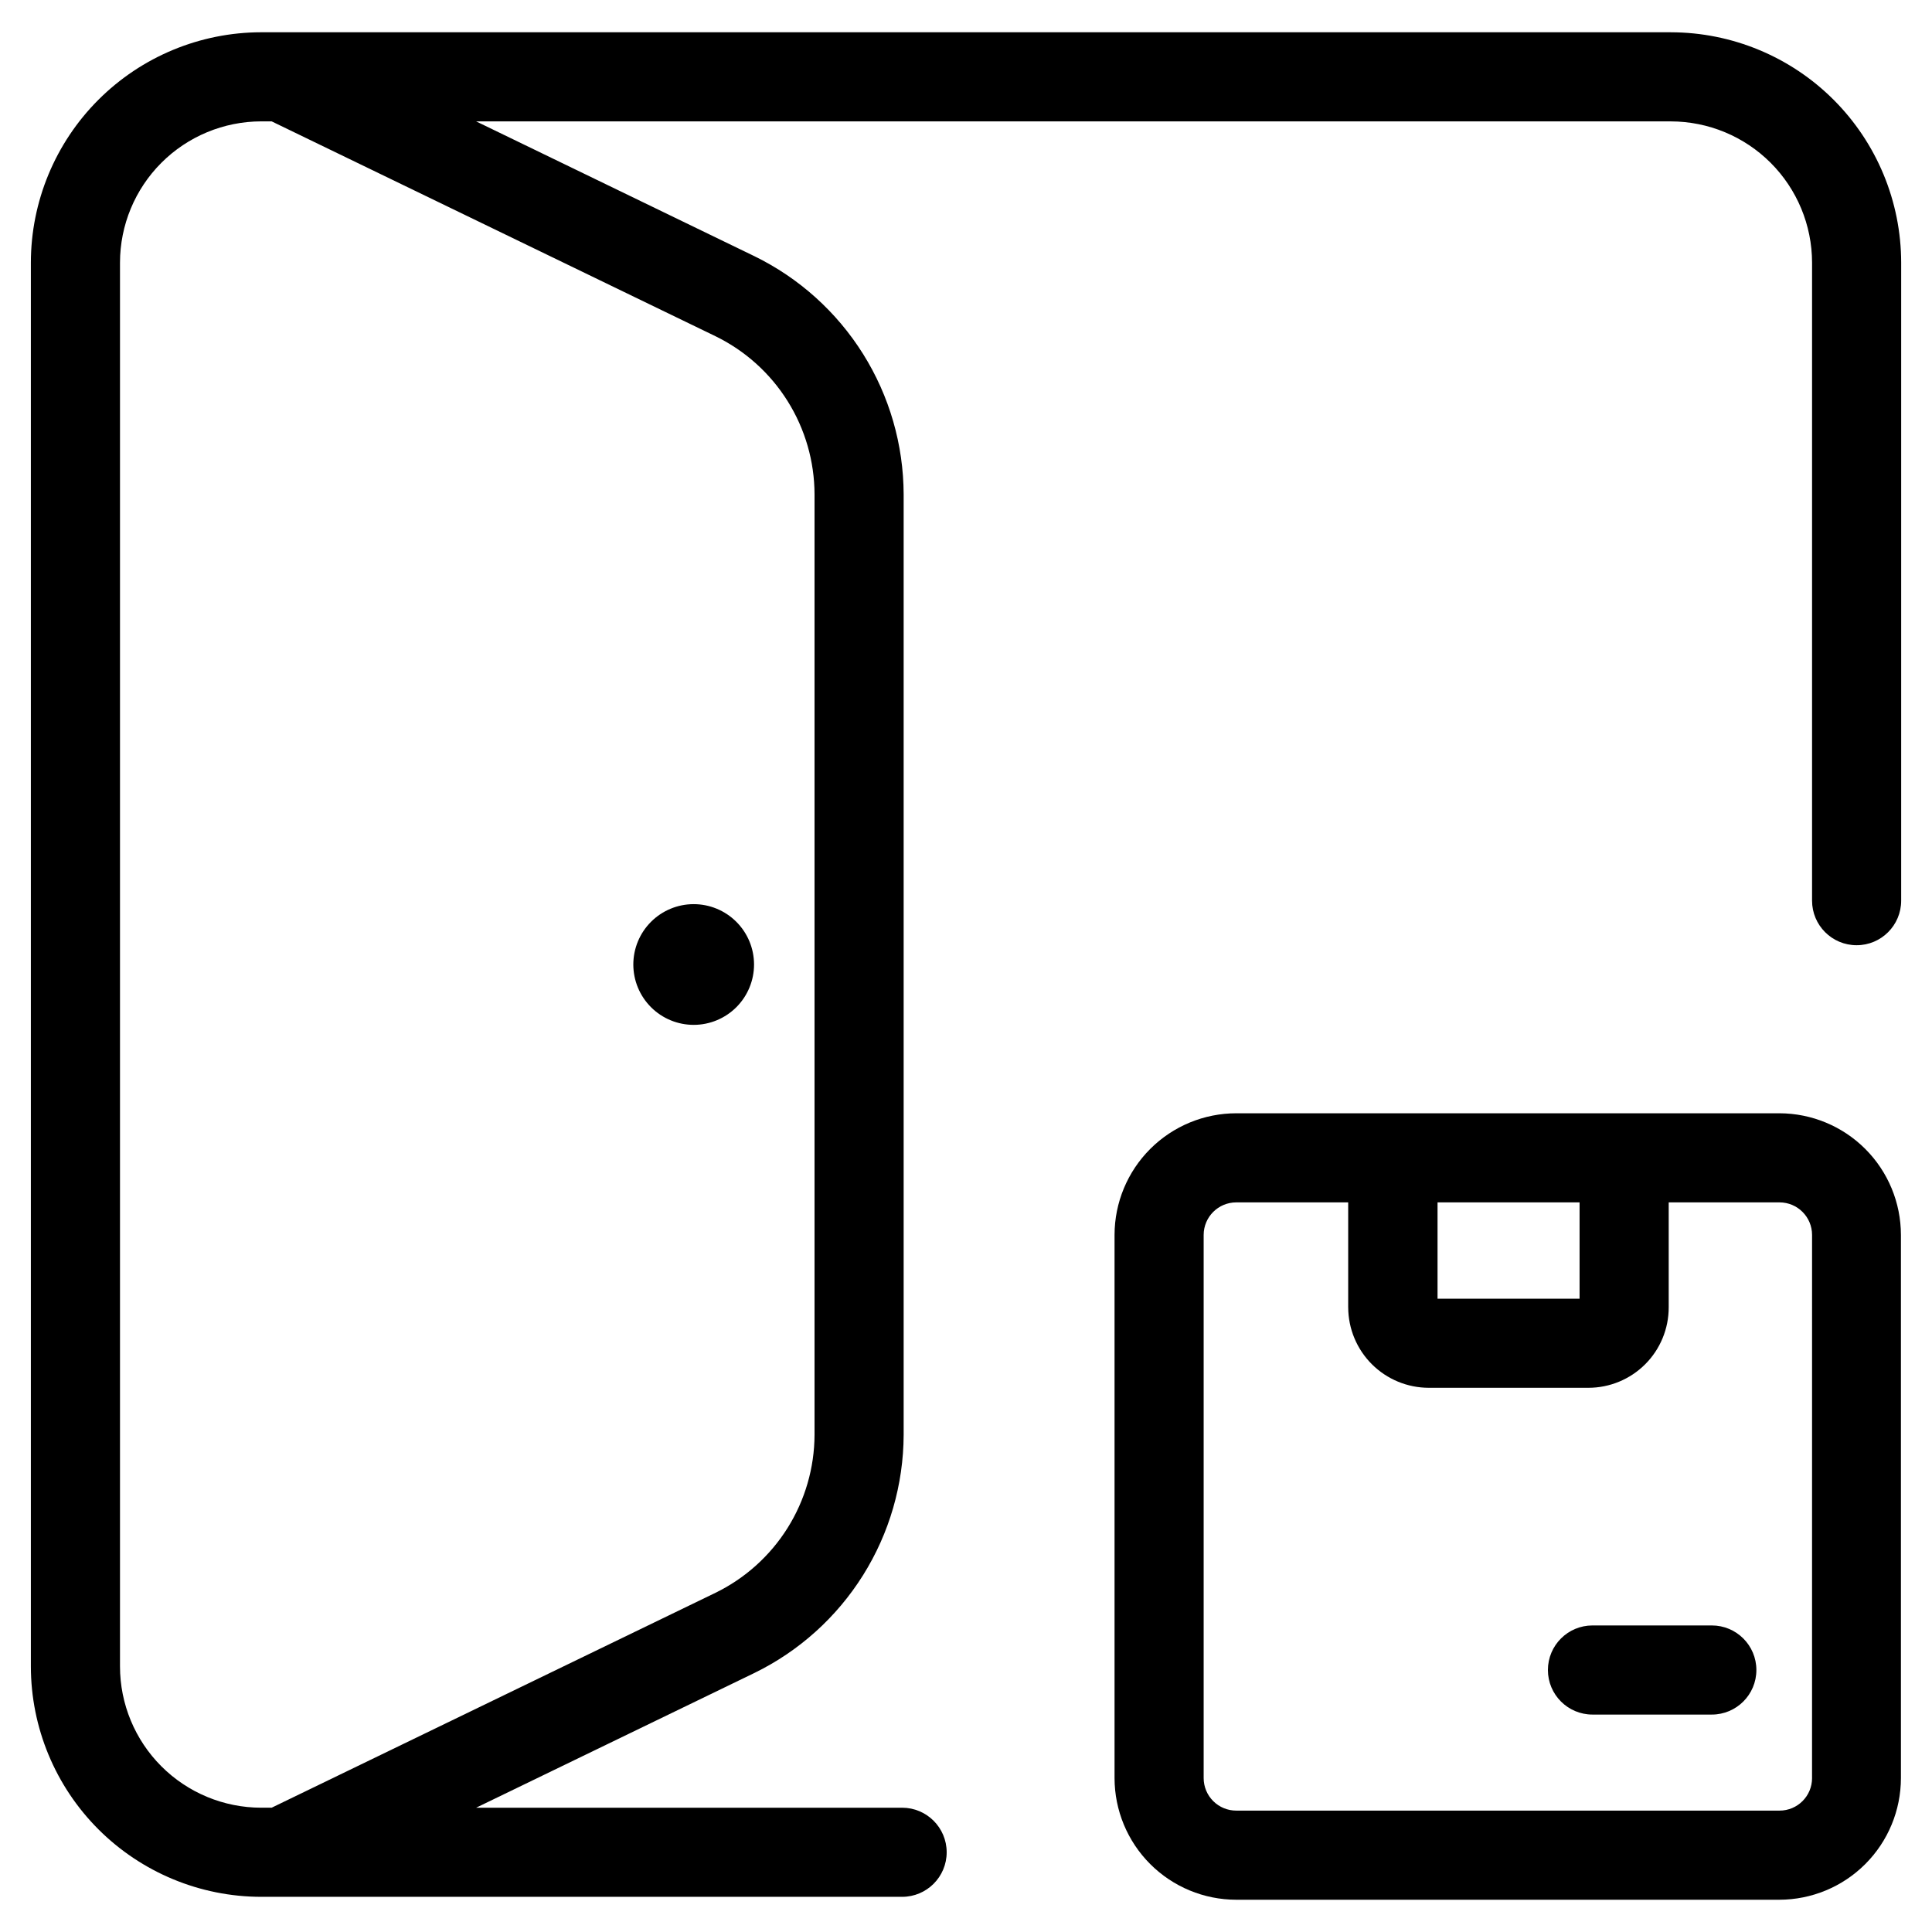 <?xml version="1.0" encoding="UTF-8"?>
<!-- Uploaded to: SVG Repo, www.svgrepo.com, Generator: SVG Repo Mixer Tools -->
<svg fill="#000000" width="800px" height="800px" version="1.1" viewBox="144 144 512 512" xmlns="http://www.w3.org/2000/svg">
 <g>
  <path d="m586.79 152.55h-373.57c-16.184 0.016-31.699 6.453-43.145 17.895-11.441 11.445-17.879 26.961-17.895 43.145v372.05c0.016 16.184 6.453 31.699 17.895 43.145 11.445 11.441 26.961 17.879 43.145 17.895h169.85c6.519 0 11.809-5.285 11.809-11.809 0-6.519-5.289-11.809-11.809-11.809h-112.89l73.746-35.707c11.824-5.777 21.793-14.746 28.781-25.895 6.992-11.148 10.719-24.031 10.77-37.191v-249.27c-0.043-13.164-3.769-26.051-10.758-37.203-6.992-11.152-16.965-20.125-28.793-25.902l-73.746-35.723h316.61c9.922 0.016 19.434 3.961 26.449 10.977s10.961 16.527 10.977 26.449v169.09c0 6.523 5.285 11.809 11.805 11.809 6.523 0 11.809-5.285 11.809-11.809v-169.09c-0.016-16.184-6.453-31.699-17.895-43.145-11.445-11.441-26.961-17.879-43.145-17.895zm-253.16 80.562c7.848 3.832 14.465 9.789 19.098 17.191 4.637 7.398 7.109 15.953 7.133 24.688v249.26c-0.031 8.727-2.508 17.273-7.141 24.668-4.637 7.394-11.25 13.348-19.09 17.18l-117.64 56.961h-2.769c-9.922-0.008-19.438-3.953-26.453-10.969-7.016-7.016-10.961-16.531-10.969-26.453v-372.05c0.012-9.922 3.957-19.434 10.973-26.449s16.527-10.961 26.449-10.977h2.769z"/>
  <path d="m327.88 415.6c4.238-0.012 8.301-1.707 11.293-4.715 2.988-3.004 4.664-7.074 4.656-11.312-0.008-4.242-1.699-8.305-4.703-11.297-3-2.992-7.07-4.672-11.309-4.668s-8.305 1.691-11.301 4.691c-2.996 3-4.68 7.066-4.68 11.305 0 4.25 1.691 8.324 4.703 11.328 3.008 3 7.09 4.68 11.34 4.668z"/>
  <path d="m615.6 439.03h-143.93c-8.555-0.008-16.766 3.383-22.824 9.426s-9.469 14.246-9.48 22.805v143.96c0.012 8.547 3.414 16.738 9.457 22.781 6.047 6.043 14.238 9.438 22.785 9.449h143.93c8.543-0.012 16.738-3.406 22.777-9.449 6.043-6.043 9.441-14.234 9.449-22.781v-143.96c-0.008-8.535-3.398-16.719-9.426-22.758-6.027-6.043-14.203-9.445-22.738-9.473zm-52.996 23.617v25.52h-37.641v-25.52zm61.605 152.57h0.004c0 4.758-3.856 8.613-8.613 8.613h-143.93c-2.297 0.016-4.504-0.883-6.133-2.5-1.633-1.617-2.551-3.816-2.555-6.113v-143.96c0.016-4.758 3.871-8.605 8.625-8.613h29.676v27.836h0.004c0.02 5.652 2.277 11.07 6.281 15.062 4.004 3.992 9.43 6.234 15.082 6.238h42.273c5.652 0.004 11.074-2.242 15.07-6.238 4-4 6.238-9.426 6.231-15.078v-27.82h29.379c4.754 0.008 8.602 3.859 8.613 8.613z"/>
  <path d="m597.65 574.76h-31.629c-6.519 0-11.809 5.285-11.809 11.809 0 6.519 5.289 11.809 11.809 11.809h31.629c6.523 0 11.809-5.289 11.809-11.809 0-6.523-5.285-11.809-11.809-11.809z"/>
 </g>
</svg>